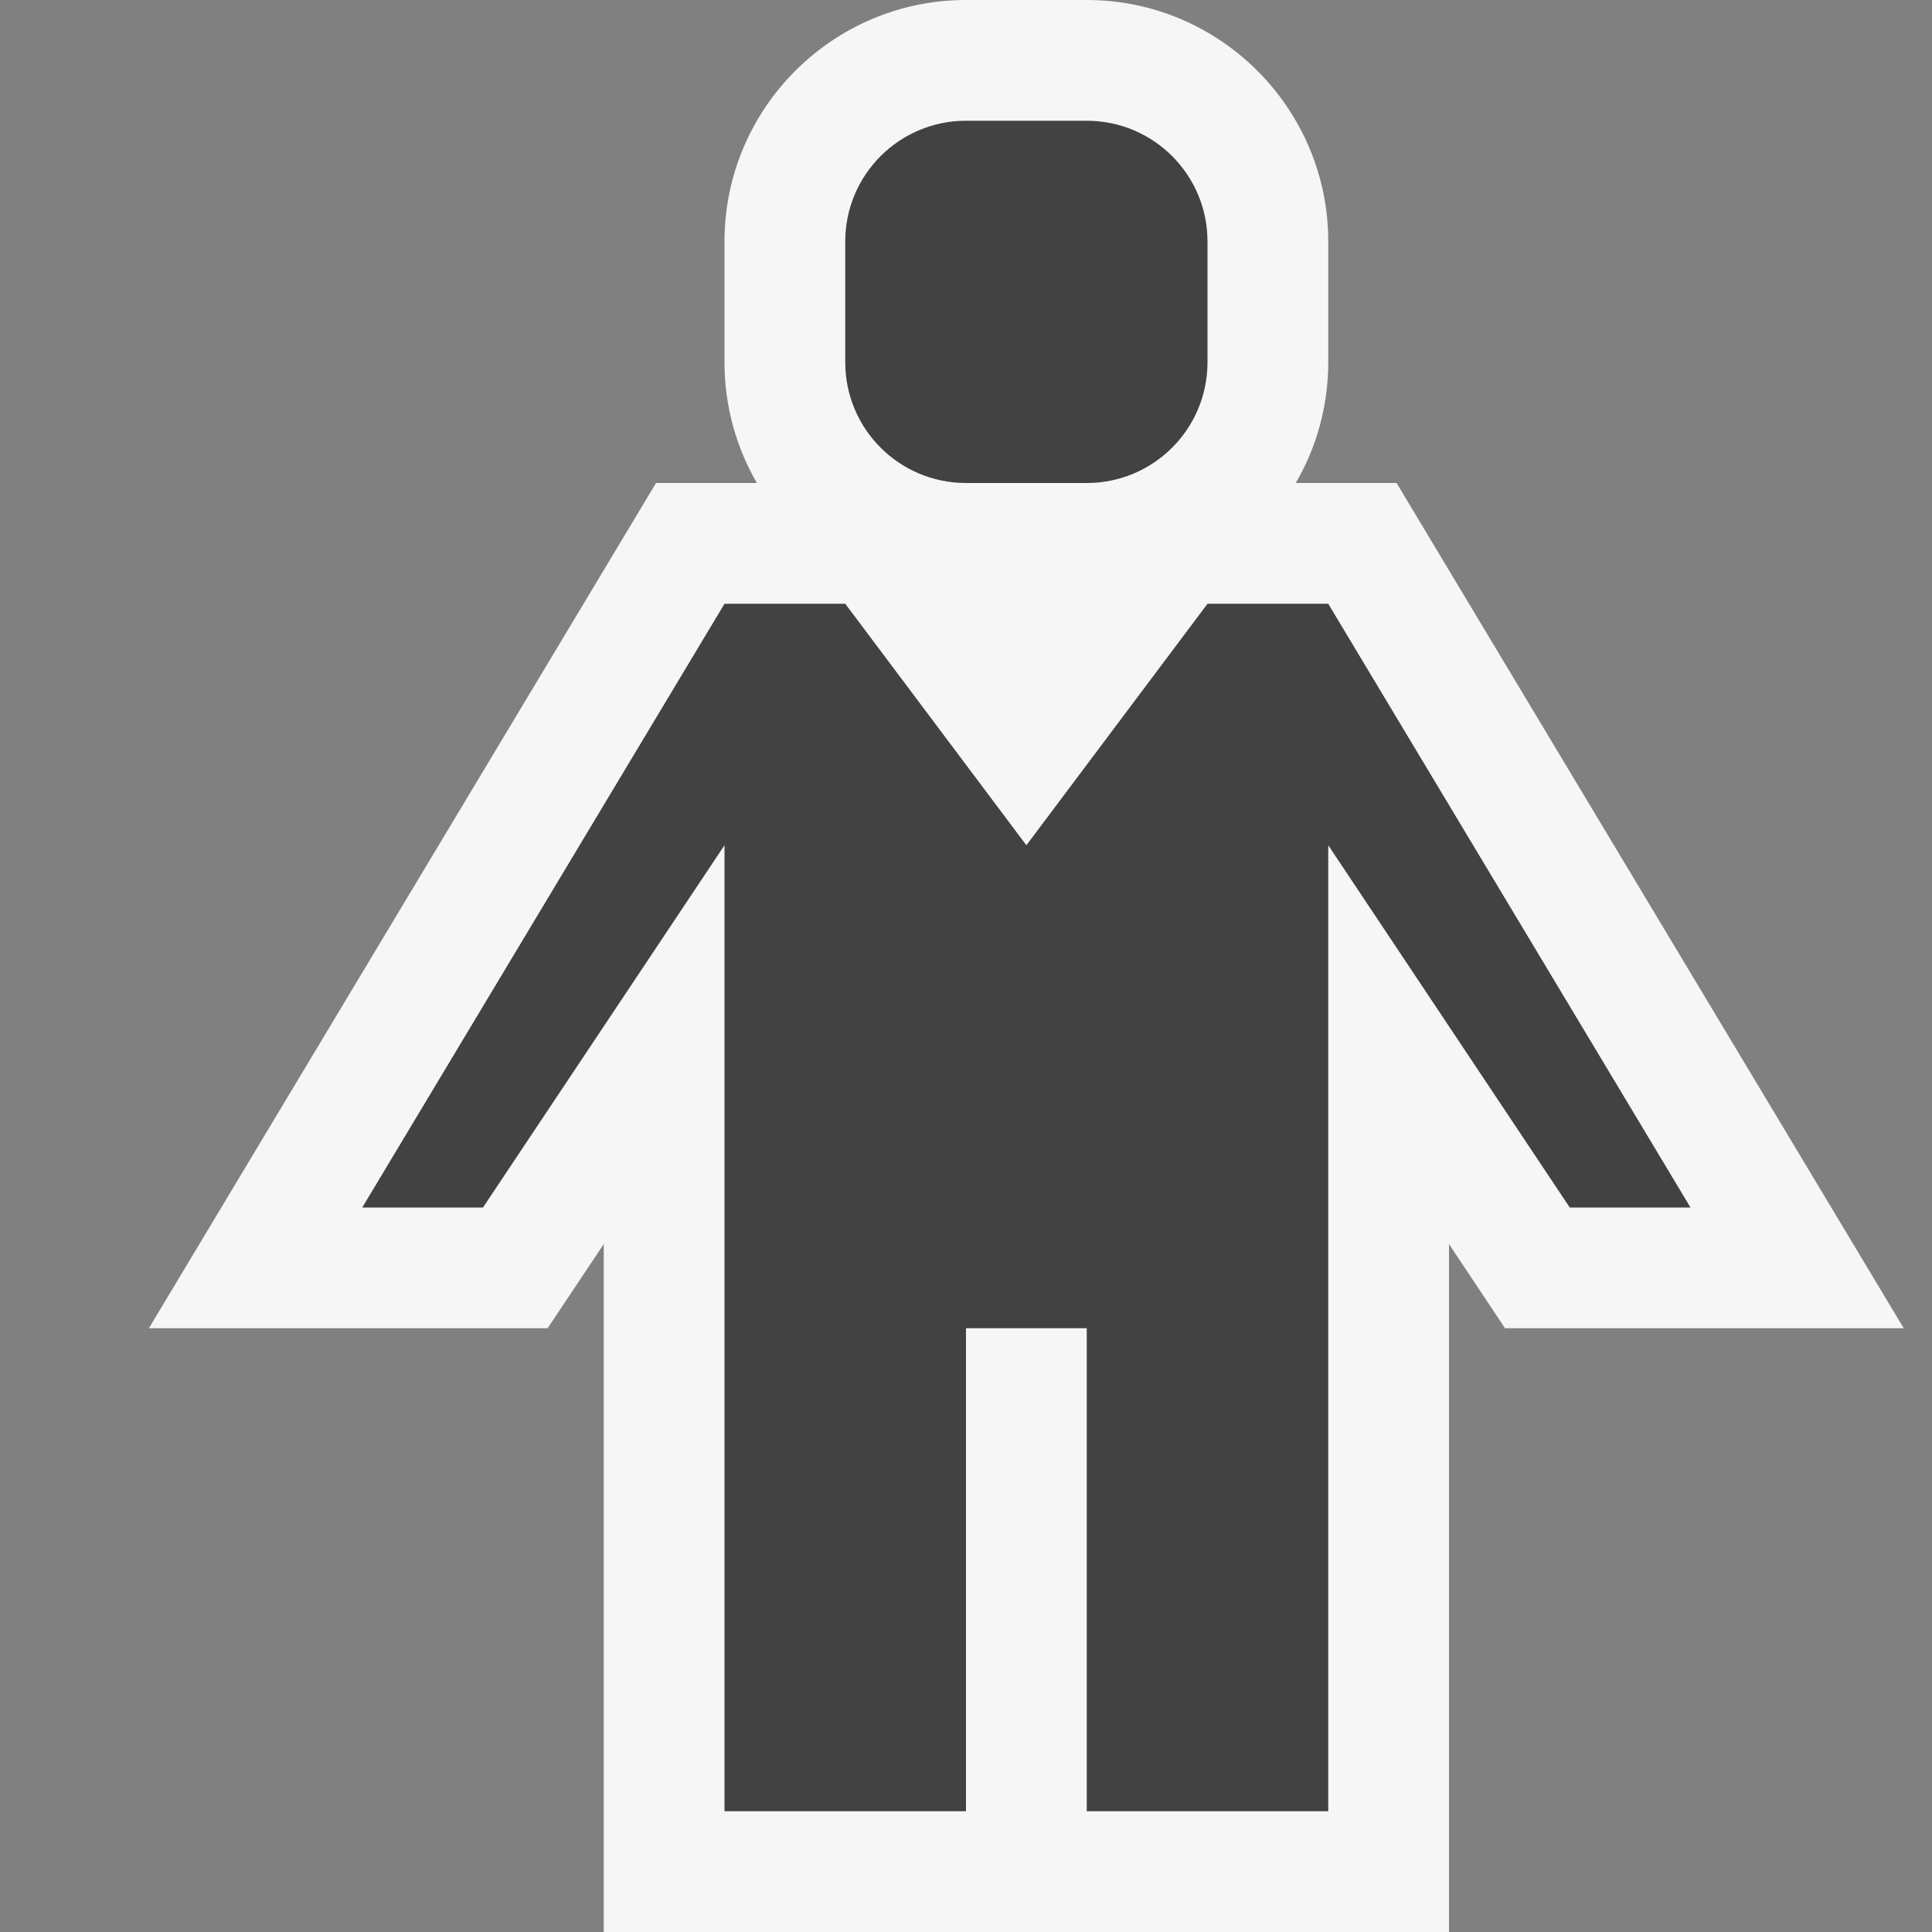 <svg xmlns="http://www.w3.org/2000/svg" width="16" height="16"><rect width="100%" height="100%" fill="#808080" stroke="none"/><style type="text/css">.icon-canvas-transparent{opacity:0;fill:#F6F6F6;} .icon-vs-out{fill:#F6F6F6;} .icon-vs-bg{fill:#424242;}</style><path class="icon-canvas-transparent" d="M16 16h-16v-16h16v16z" id="canvas"/><path class="icon-vs-out" d="M5 16v-5.697l-.465.697h-3.302l4.2-7h.835c-.17-.294-.268-.636-.268-1v-1c0-1.103.897-2 2-2h1c1.102 0 2 .897 2 2v1c0 .364-.098.706-.269 1h.835l4.2 7h-3.302l-.464-.697v5.697h-7z" id="outline"/><path class="icon-vs-bg" d="M7 3v-1c0-.552.447-1 1-1h1c.553 0 1 .448 1 1v1c0 .552-.447 1-1 1h-1c-.553 0-1-.448-1-1zm4 2h-1l-1.5 2-1.5-2h-1l-3 5h1l2-3v8h2v-4h1v4h2v-8l2 3h1l-3-5z" id="iconBg"/></svg>